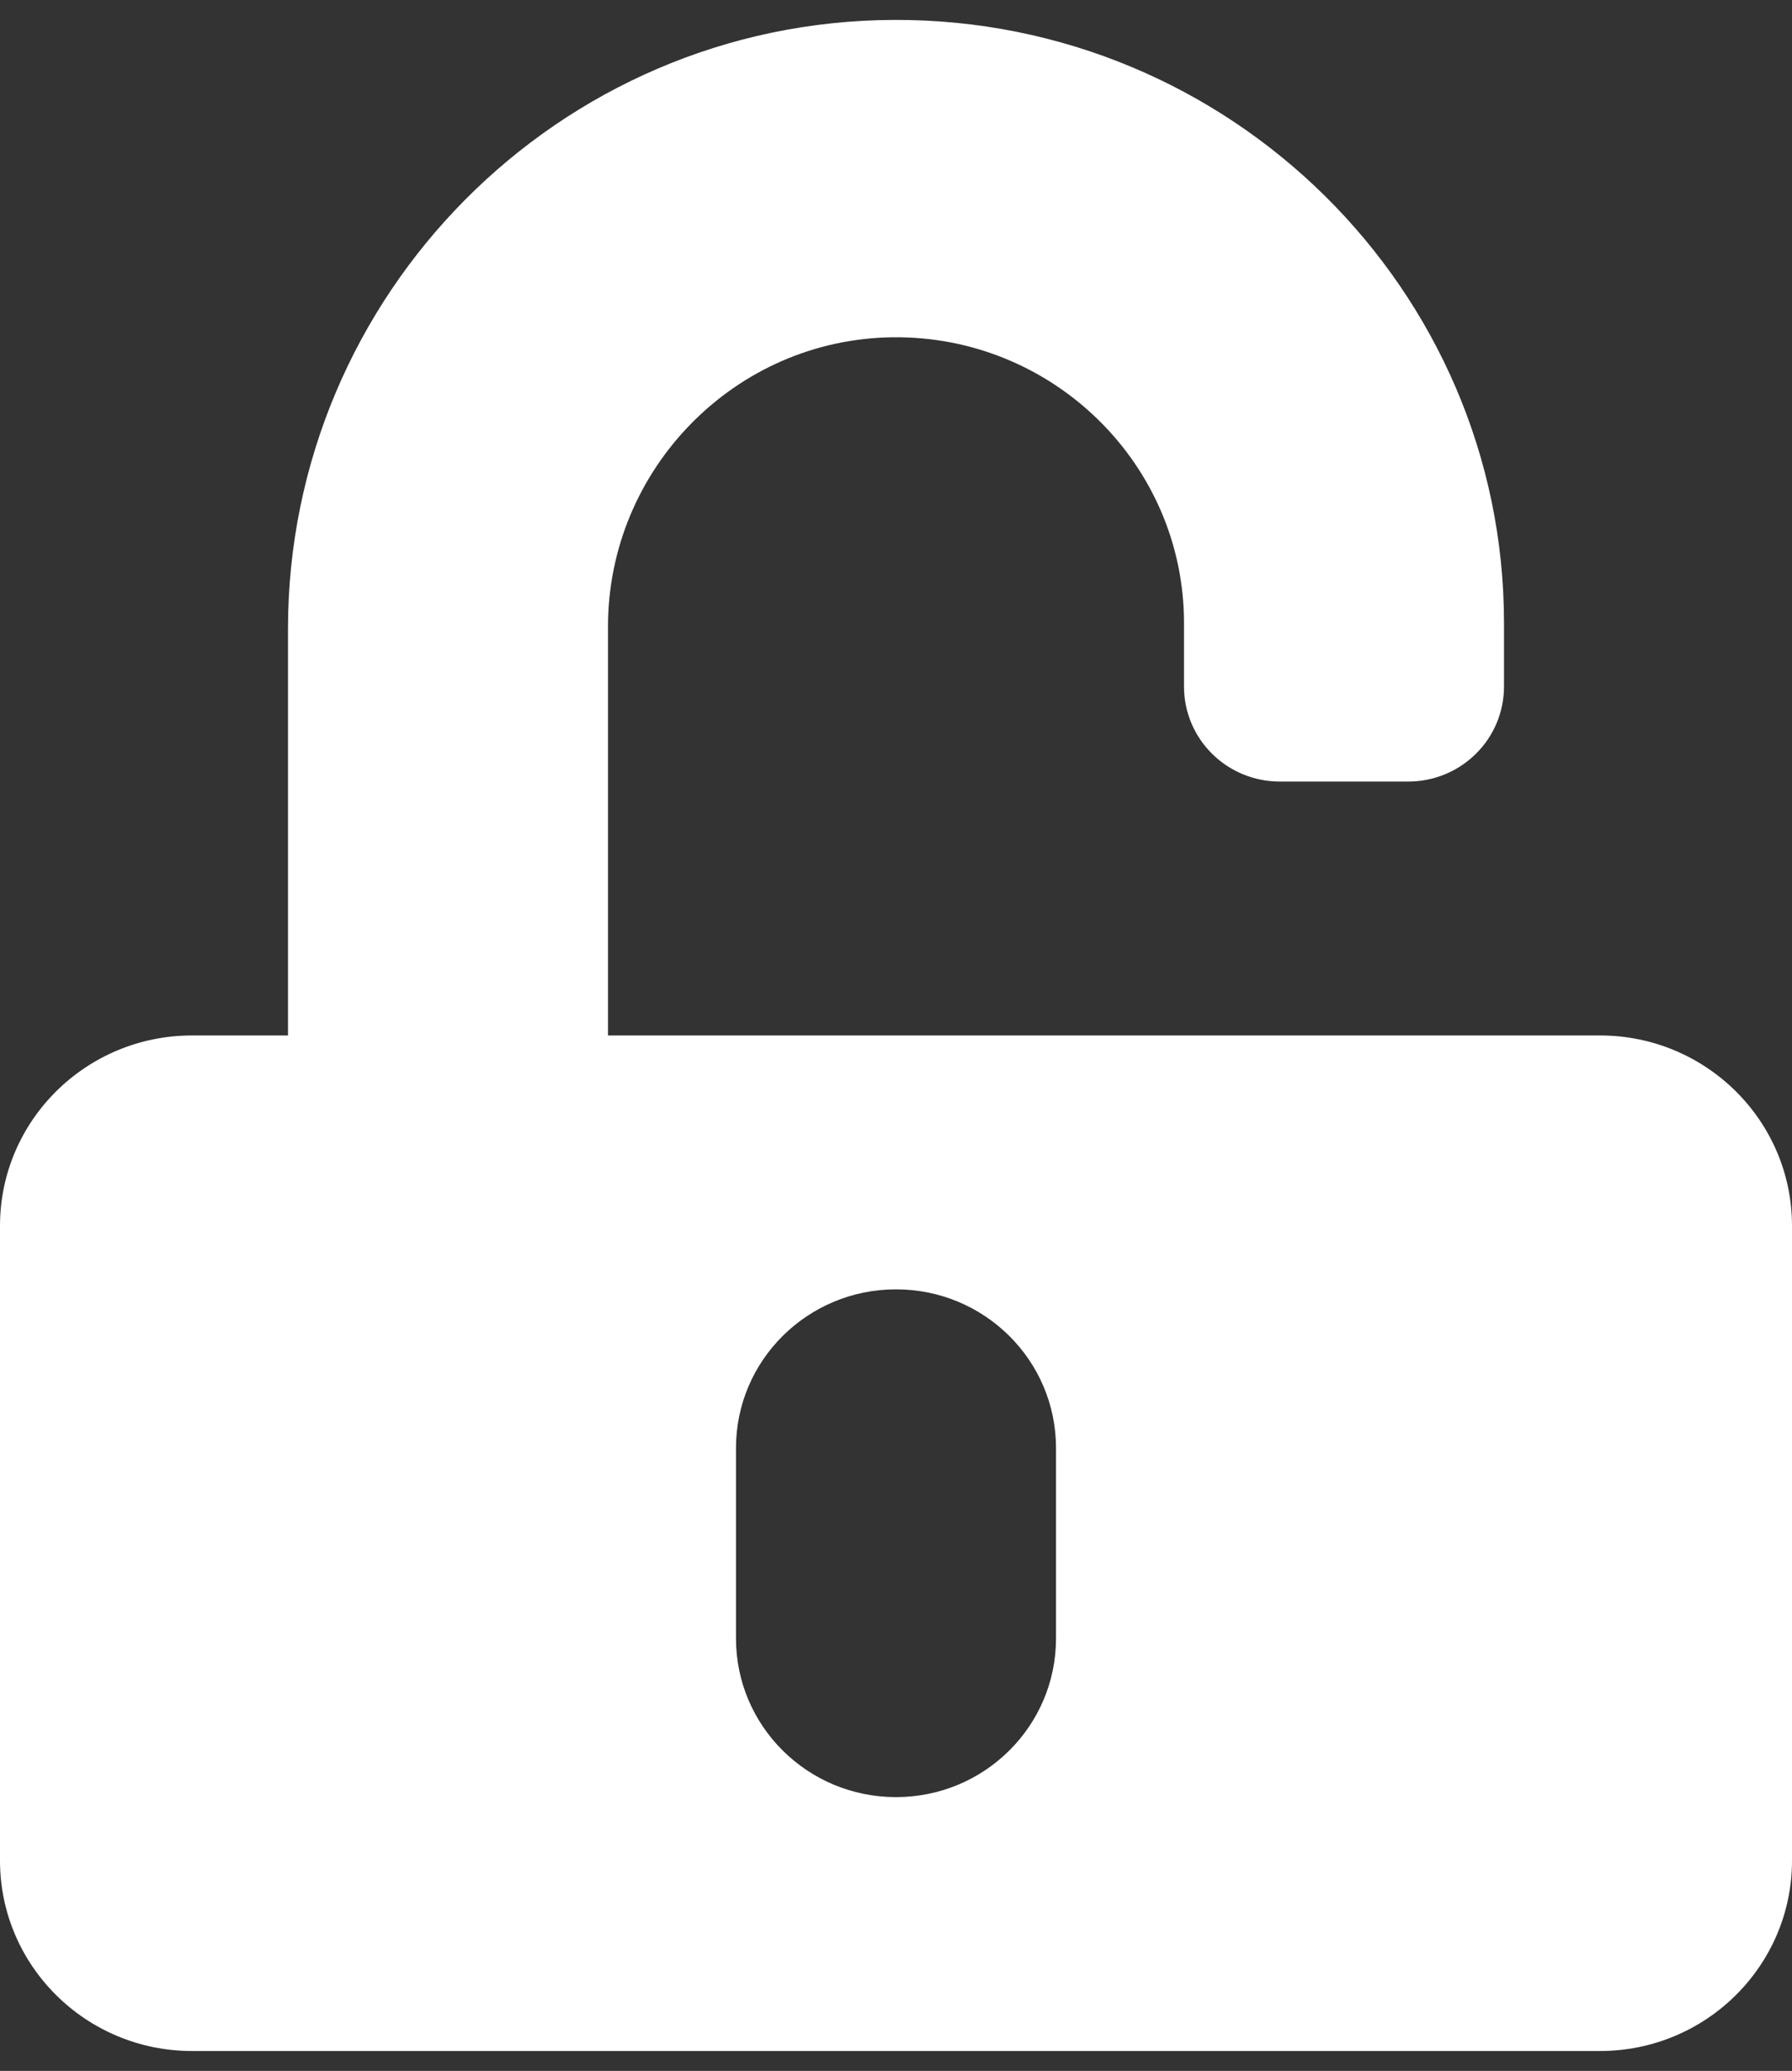 <svg width="45" height="52" viewBox="0 0 45 52" fill="none" xmlns="http://www.w3.org/2000/svg">
<rect x="0" y="0" width="45" height="52" fill="#333333" stroke="none"/>
<path d="M40.179 26H15.268V15.73C15.268 11.786 18.452 8.509 22.43 8.469C26.448 8.429 29.732 11.666 29.732 15.641V17.234C29.732 18.559 30.807 19.625 32.143 19.625H35.357C36.693 19.625 37.768 18.559 37.768 17.234V15.641C37.768 7.274 30.887 0.47 22.45 0.5C14.012 0.53 7.232 7.423 7.232 15.79V26H4.821C2.16 26 0 28.142 0 30.781V46.719C0 49.358 2.16 51.5 4.821 51.5H40.179C42.84 51.5 45 49.358 45 46.719V30.781C45 28.142 42.84 26 40.179 26ZM26.518 41.141C26.518 43.342 24.72 45.125 22.5 45.125C20.28 45.125 18.482 43.342 18.482 41.141V36.359C18.482 34.158 20.28 32.375 22.5 32.375C24.72 32.375 26.518 34.158 26.518 36.359V41.141Z" fill="white"/>
</svg>
